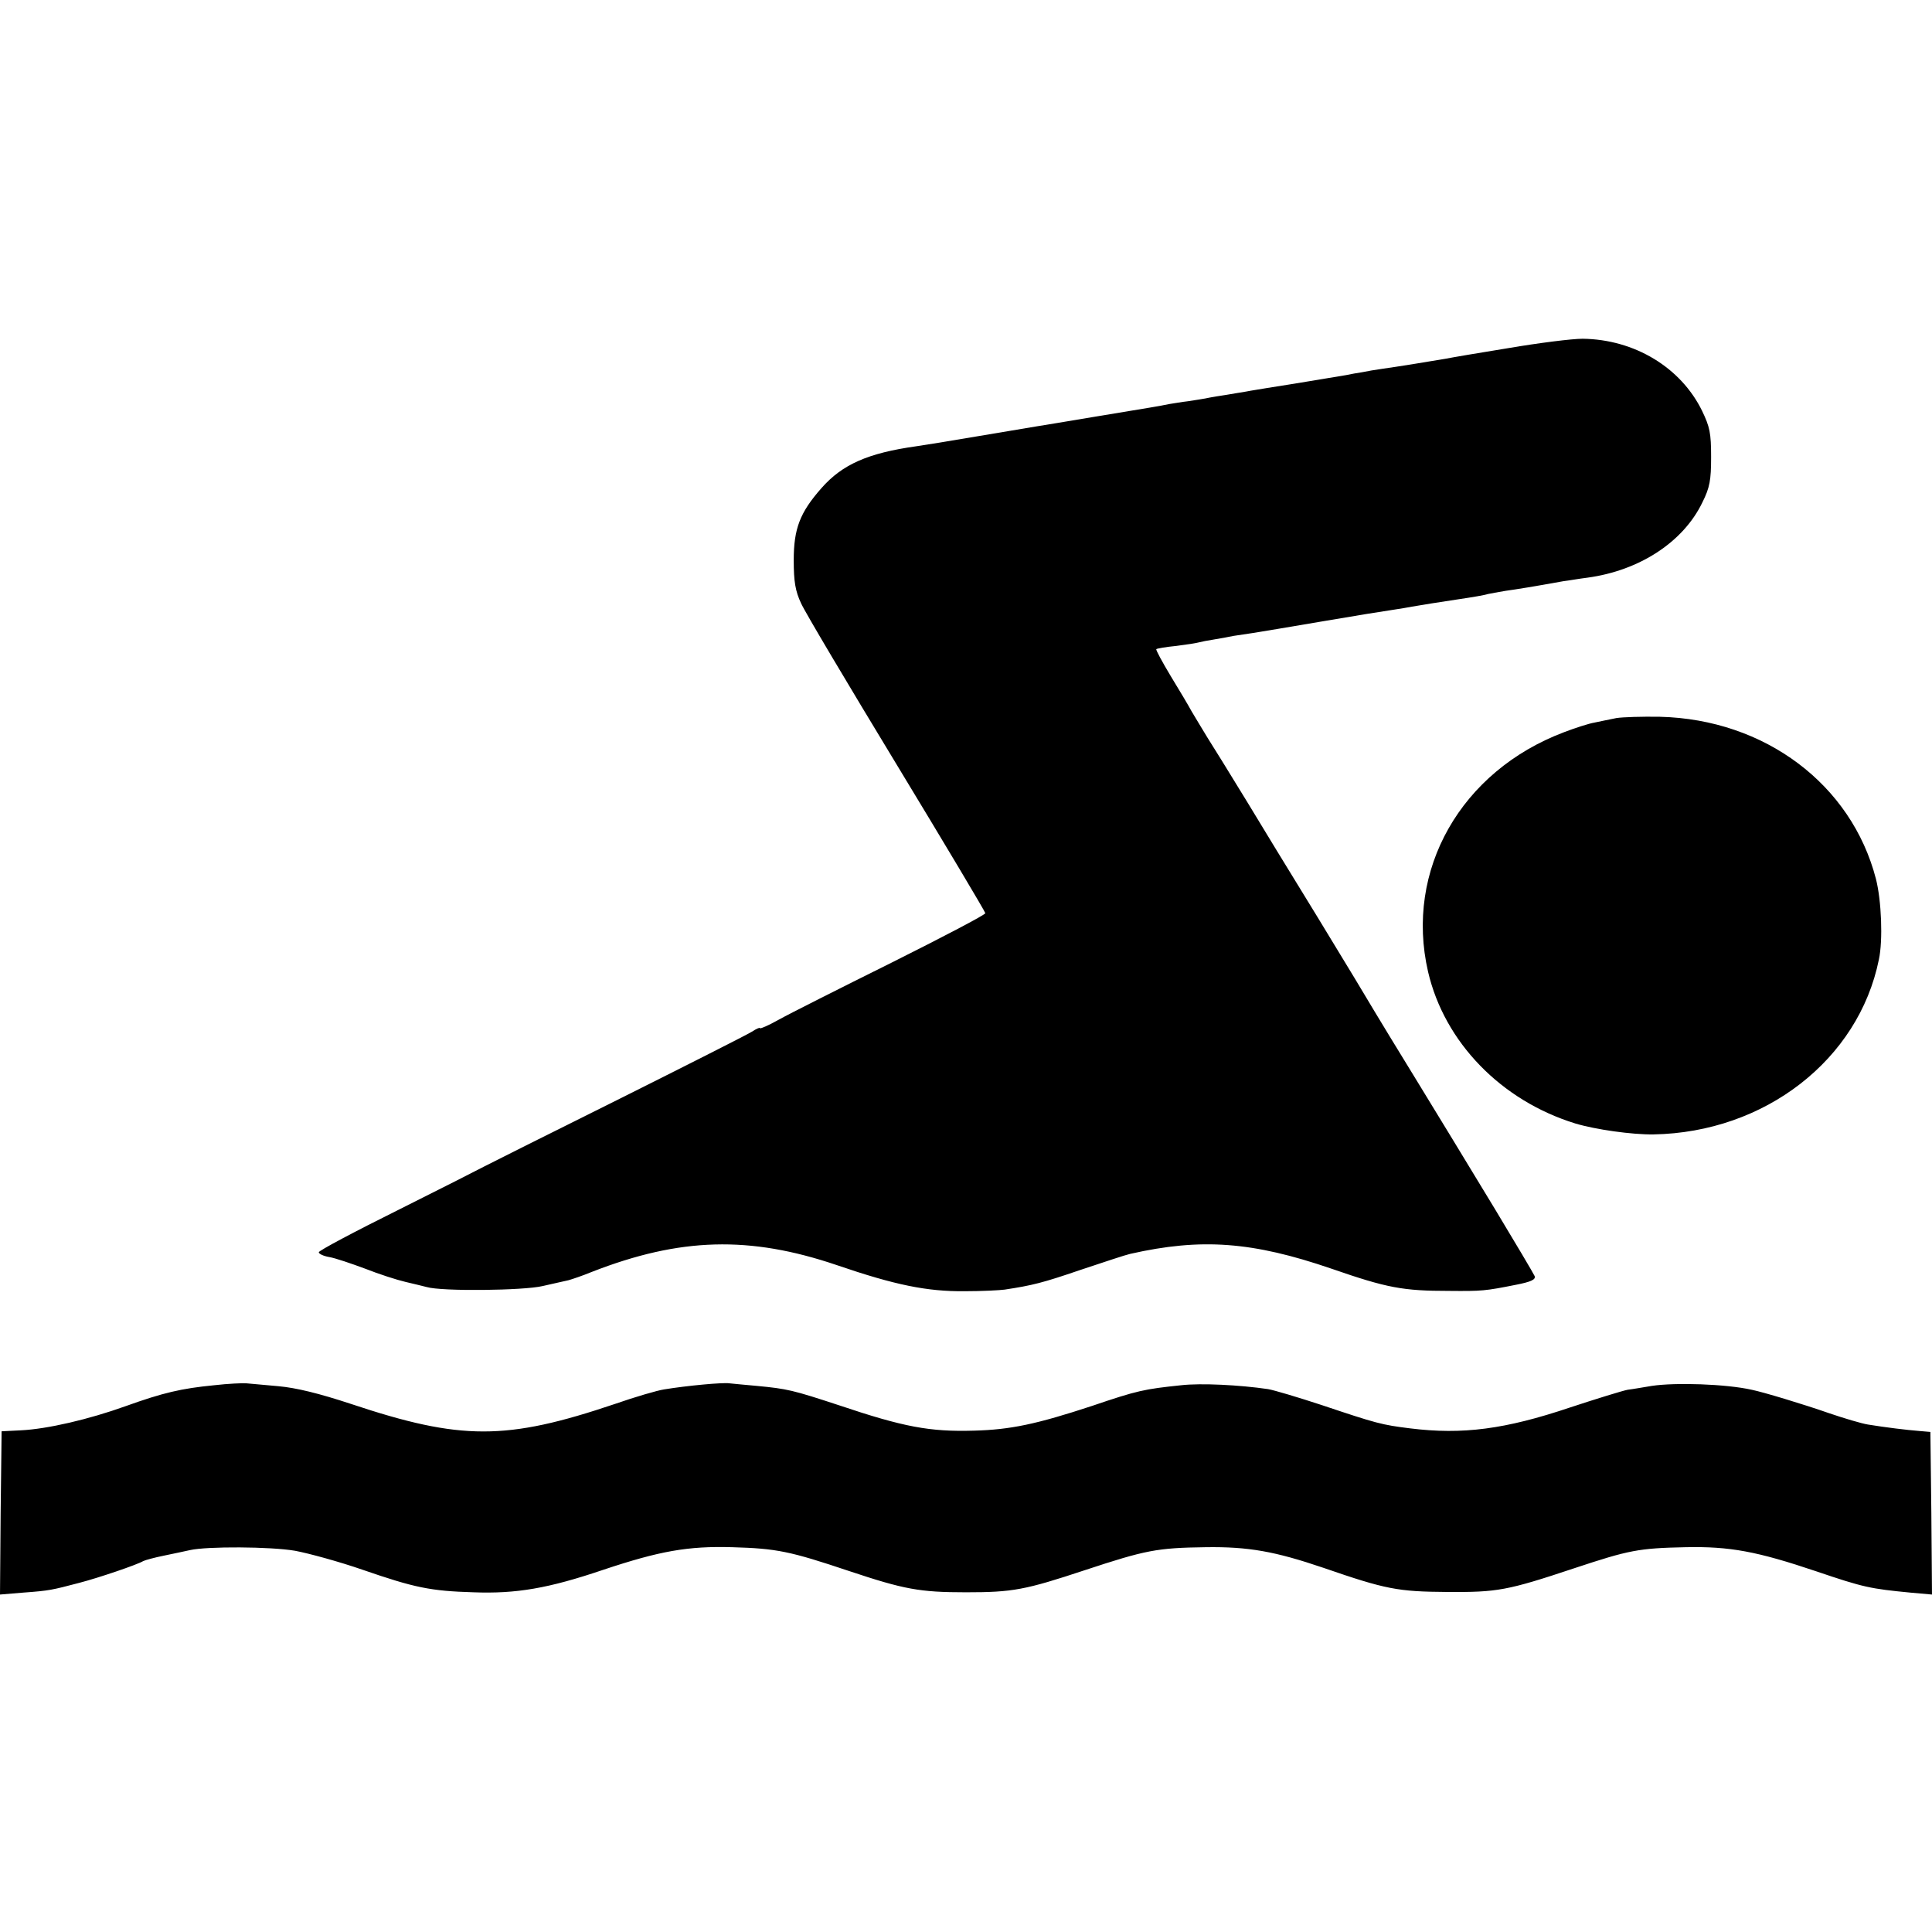 <?xml version="1.0" standalone="no"?>
<!DOCTYPE svg PUBLIC "-//W3C//DTD SVG 20010904//EN"
 "http://www.w3.org/TR/2001/REC-SVG-20010904/DTD/svg10.dtd">
<svg version="1.0" xmlns="http://www.w3.org/2000/svg"
 width="600pt" height="600pt" viewBox="0 0 600 600"
 preserveAspectRatio="xMidYMid meet">
<g transform="translate(0,600) scale(0.1,-0.1)"
fill="#000000" stroke="none">
<path d="M4685 4919 c-93 -15 -181 -30 -195 -33 -58 -10 -158 -26 -195 -31
-22 -3 -51 -8 -65 -11 -14 -2 -36 -6 -50 -9 -132 -22 -211 -35 -245 -40 -22
-4 -51 -8 -65 -11 -14 -2 -41 -7 -60 -10 -19 -3 -46 -7 -60 -10 -14 -3 -41 -7
-60 -10 -19 -2 -46 -7 -60 -9 -14 -3 -41 -8 -60 -11 -19 -3 -98 -16 -175 -29
-77 -13 -156 -26 -175 -29 -19 -3 -102 -17 -185 -31 -82 -14 -168 -28 -190
-31 -149 -21 -229 -56 -294 -130 -67 -76 -86 -126 -86 -224 0 -66 5 -96 23
-134 12 -27 146 -252 297 -501 151 -249 275 -457 275 -461 0 -5 -132 -74 -292
-154 -161 -80 -318 -159 -350 -177 -32 -18 -58 -29 -58 -26 0 3 -11 -2 -25
-11 -14 -9 -202 -104 -418 -212 -215 -107 -401 -200 -412 -206 -11 -6 -131
-67 -267 -135 -137 -68 -248 -127 -248 -132 0 -5 15 -12 33 -15 18 -3 68 -20
111 -36 43 -17 99 -35 125 -41 25 -6 55 -13 66 -16 47 -14 301 -11 360 3 33 7
69 16 80 18 11 3 44 14 73 26 274 107 490 113 761 21 181 -62 280 -82 396 -81
55 0 111 3 125 5 86 13 118 21 235 61 72 24 141 47 155 50 221 50 380 38 625
-46 173 -60 222 -69 365 -69 102 -1 113 0 208 19 46 9 62 16 58 27 -3 7 -58
100 -122 206 -64 105 -124 204 -133 219 -9 15 -61 100 -116 190 -55 89 -111
182 -125 205 -14 24 -94 157 -179 296 -85 138 -183 299 -218 357 -83 135 -82
134 -123 199 -19 31 -41 68 -50 83 -8 15 -37 64 -64 108 -27 45 -47 82 -45 84
2 2 30 7 62 10 32 4 64 9 70 11 7 2 28 6 47 9 19 3 46 8 60 11 14 2 41 6 60 9
19 3 116 19 215 36 99 17 198 33 220 36 22 3 49 8 60 10 41 7 72 12 145 23 41
6 82 13 90 16 8 2 33 6 55 10 36 5 86 13 180 30 17 2 50 8 75 11 162 22 298
111 357 234 23 46 27 69 27 141 0 74 -4 93 -28 143 -66 135 -210 222 -371 224
-33 0 -136 -13 -230 -29z"/>
<path d="M5020 3770 c-19 -4 -50 -10 -68 -14 -18 -3 -61 -17 -95 -30 -320
-121 -495 -428 -422 -744 51 -219 227 -400 457 -471 63 -19 177 -35 243 -34
346 6 637 232 700 543 13 60 8 183 -9 250 -76 294 -345 496 -671 504 -55 1
-116 -1 -135 -4z"/>
<path d="M665 1698 c-102 -10 -158 -23 -275 -65 -114 -41 -243 -71 -325 -75
l-60 -3 -3 -253 -2 -254 72 6 c82 6 89 8 173 30 62 16 182 57 200 68 6 3 35
11 65 17 30 6 66 14 80 17 53 12 250 11 326 -2 43 -8 138 -34 210 -59 162 -56
211 -66 344 -70 133 -5 233 12 404 70 174 58 262 74 400 70 138 -4 178 -12
363 -74 171 -57 219 -66 363 -66 145 0 183 7 370 69 188 62 223 69 374 71 133
2 216 -13 366 -64 194 -67 231 -74 385 -75 155 -1 185 4 395 74 169 56 199 62
344 65 138 3 223 -13 407 -75 147 -50 168 -54 292 -66 l67 -6 -2 253 -3 252
-35 3 c-38 3 -104 11 -159 20 -19 3 -73 19 -120 35 -80 28 -206 66 -241 73
-80 18 -237 23 -310 12 -25 -4 -58 -10 -75 -12 -16 -3 -97 -28 -179 -55 -202
-68 -334 -85 -496 -65 -89 11 -104 15 -277 73 -73 24 -147 46 -165 49 -89 13
-208 19 -270 12 -114 -12 -135 -16 -276 -64 -173 -57 -254 -74 -367 -77 -137
-4 -218 11 -420 79 -143 47 -160 51 -255 60 -36 3 -74 7 -85 8 -20 3 -130 -7
-203 -19 -20 -3 -89 -23 -152 -45 -338 -114 -478 -114 -820 0 -100 33 -170 50
-225 55 -44 4 -89 8 -100 9 -11 1 -56 -1 -100 -6z"/>
</g>
</svg>
